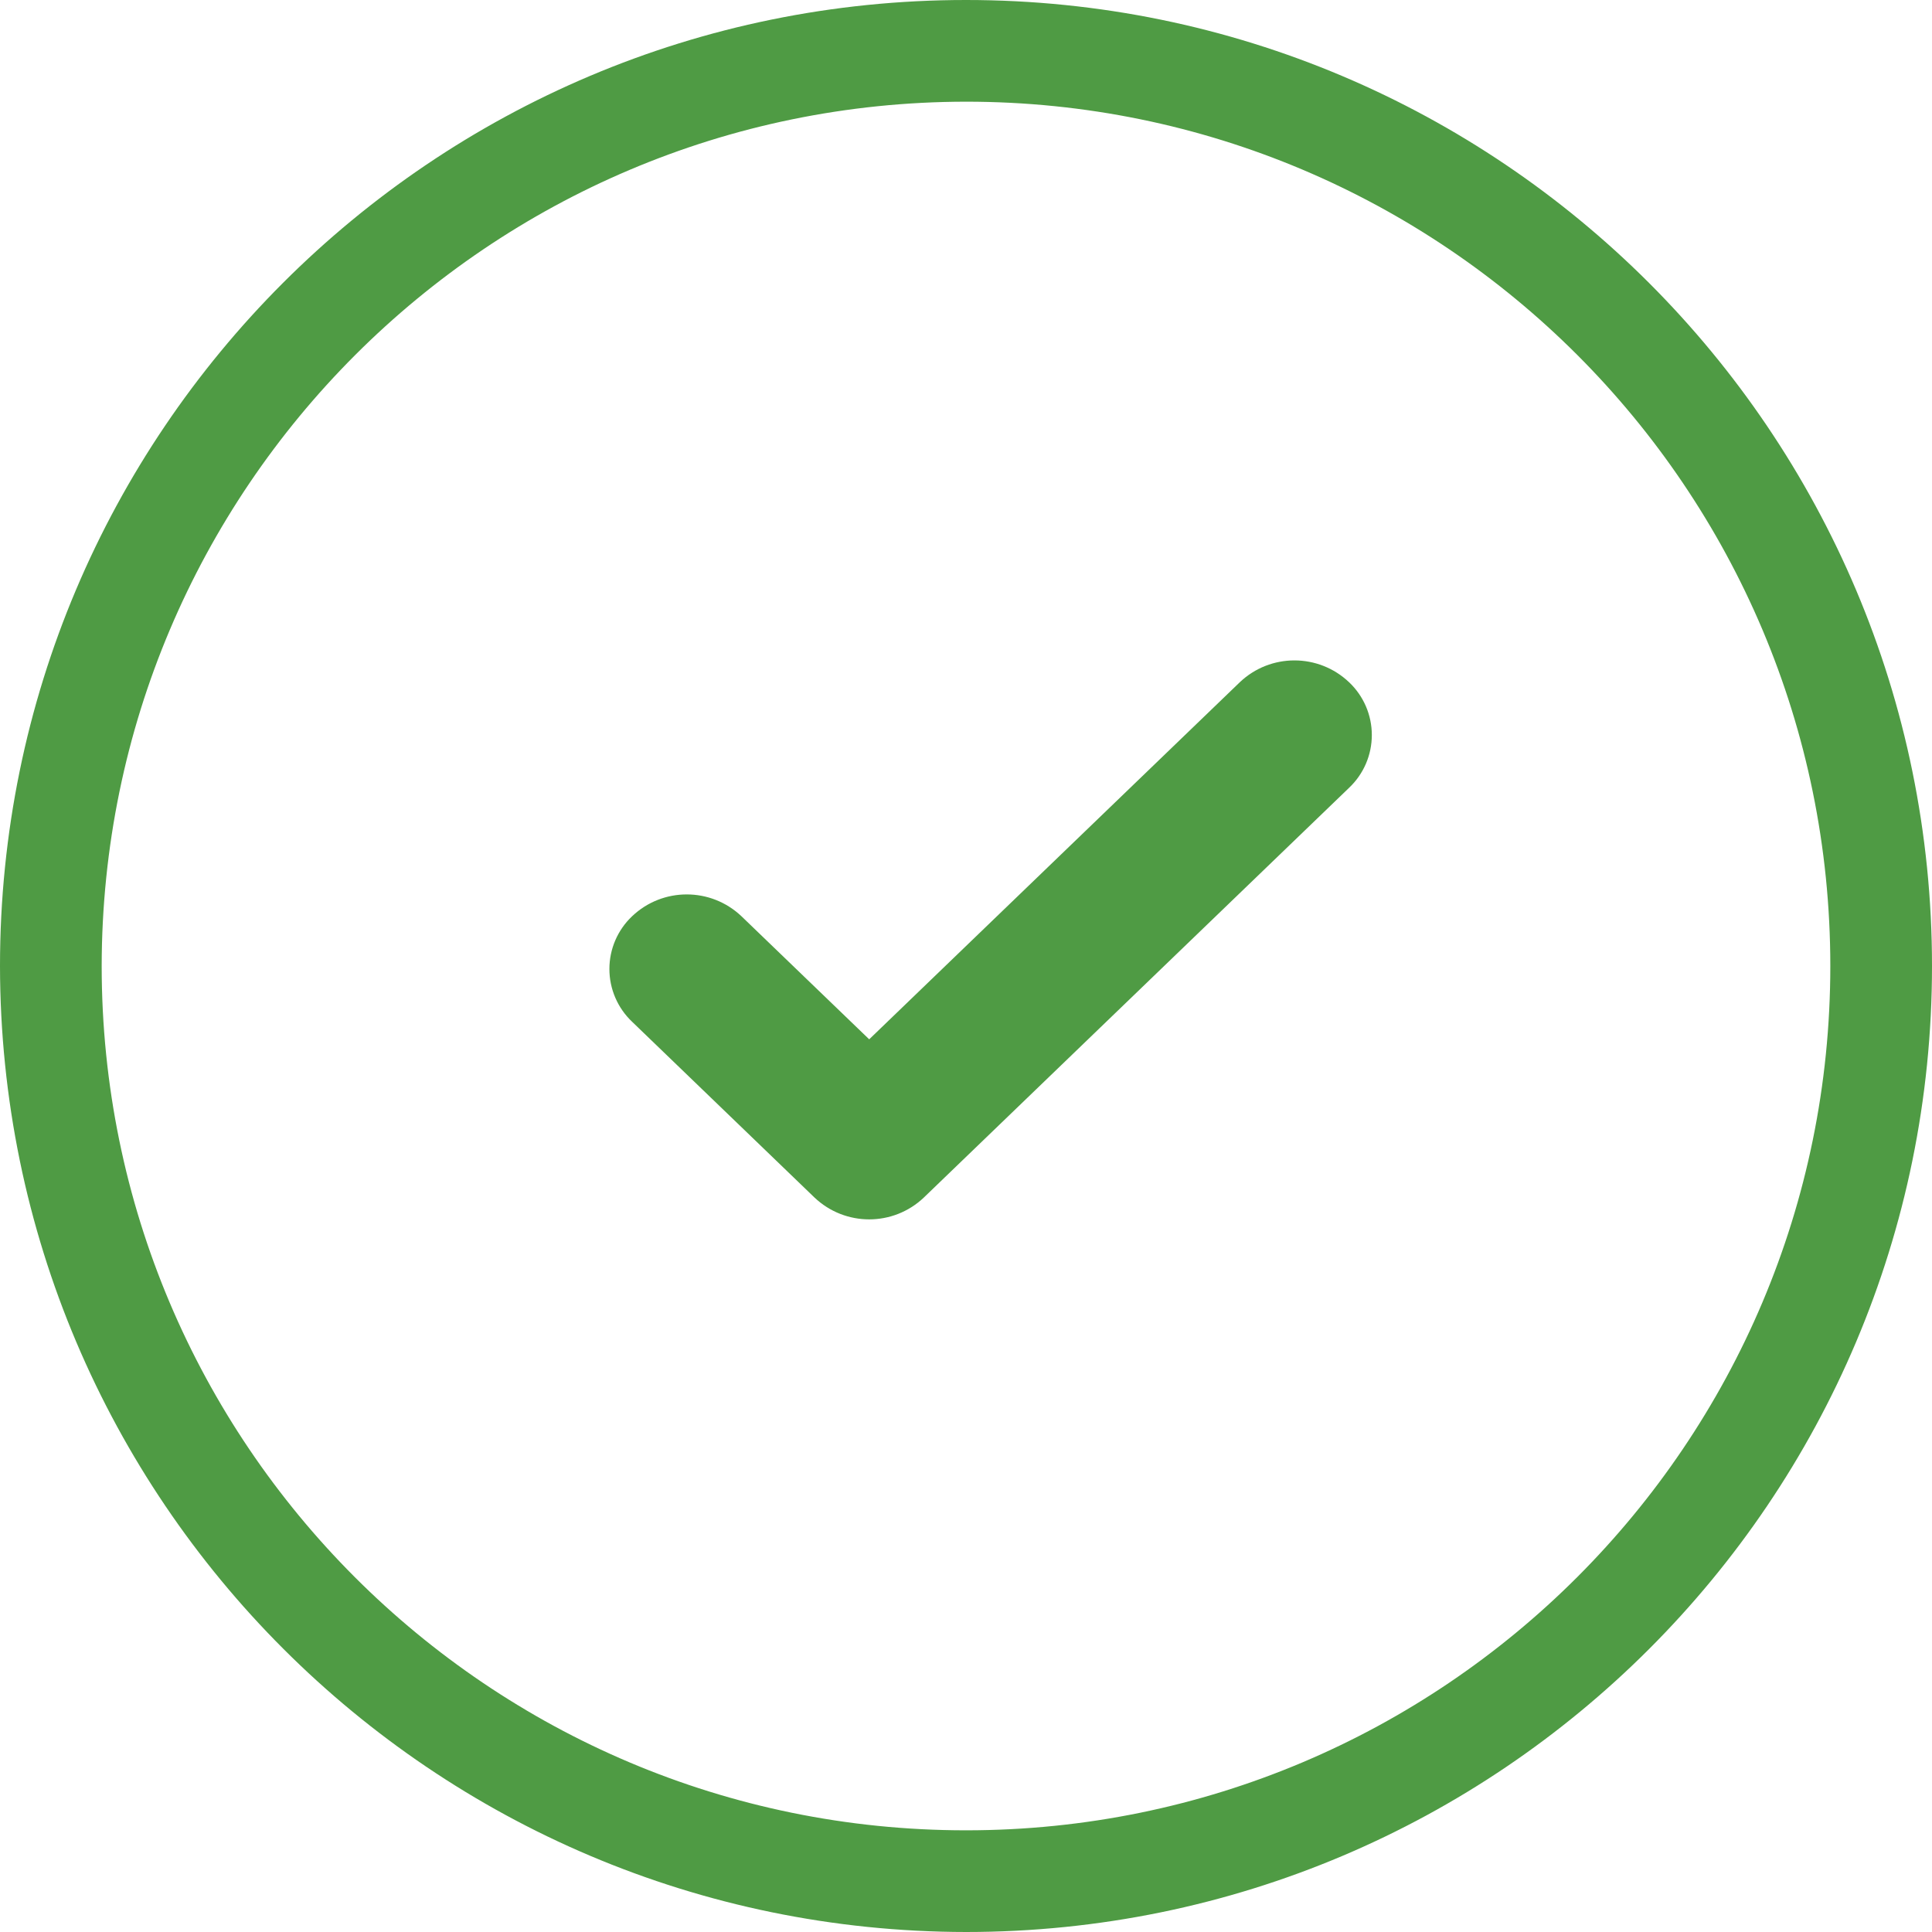 <svg xmlns="http://www.w3.org/2000/svg" width="38" height="38" viewBox="0 0 38 38">
  <path fill="rgb(79,155,68)" fill-rule="evenodd" d="M0 19C0 8.507 8.507 0 19 0s19 8.507 19 19-8.507 19-19 19C8.512 37.988.012 29.489 0 19zm2 0c0 9.389 7.611 17 17 17 9.389 0 17-7.611 17-17S28.389 2 19 2C9.615 2.01 2.011 9.615 2 19zm10.432 1.096l3.587 3.457c.604.574 1.55.574 2.153 0l8.364-8.059c.285-.27.446-.645.446-1.037 0-.392-.161-.767-.446-1.037-.603-.574-1.55-.574-2.152 0l-7.288 7.022-2.512-2.42c-.604-.573-1.55-.573-2.152 0-.285.27-.446.645-.446 1.037 0 .392.161.767.446 1.037z"/>
</svg>
